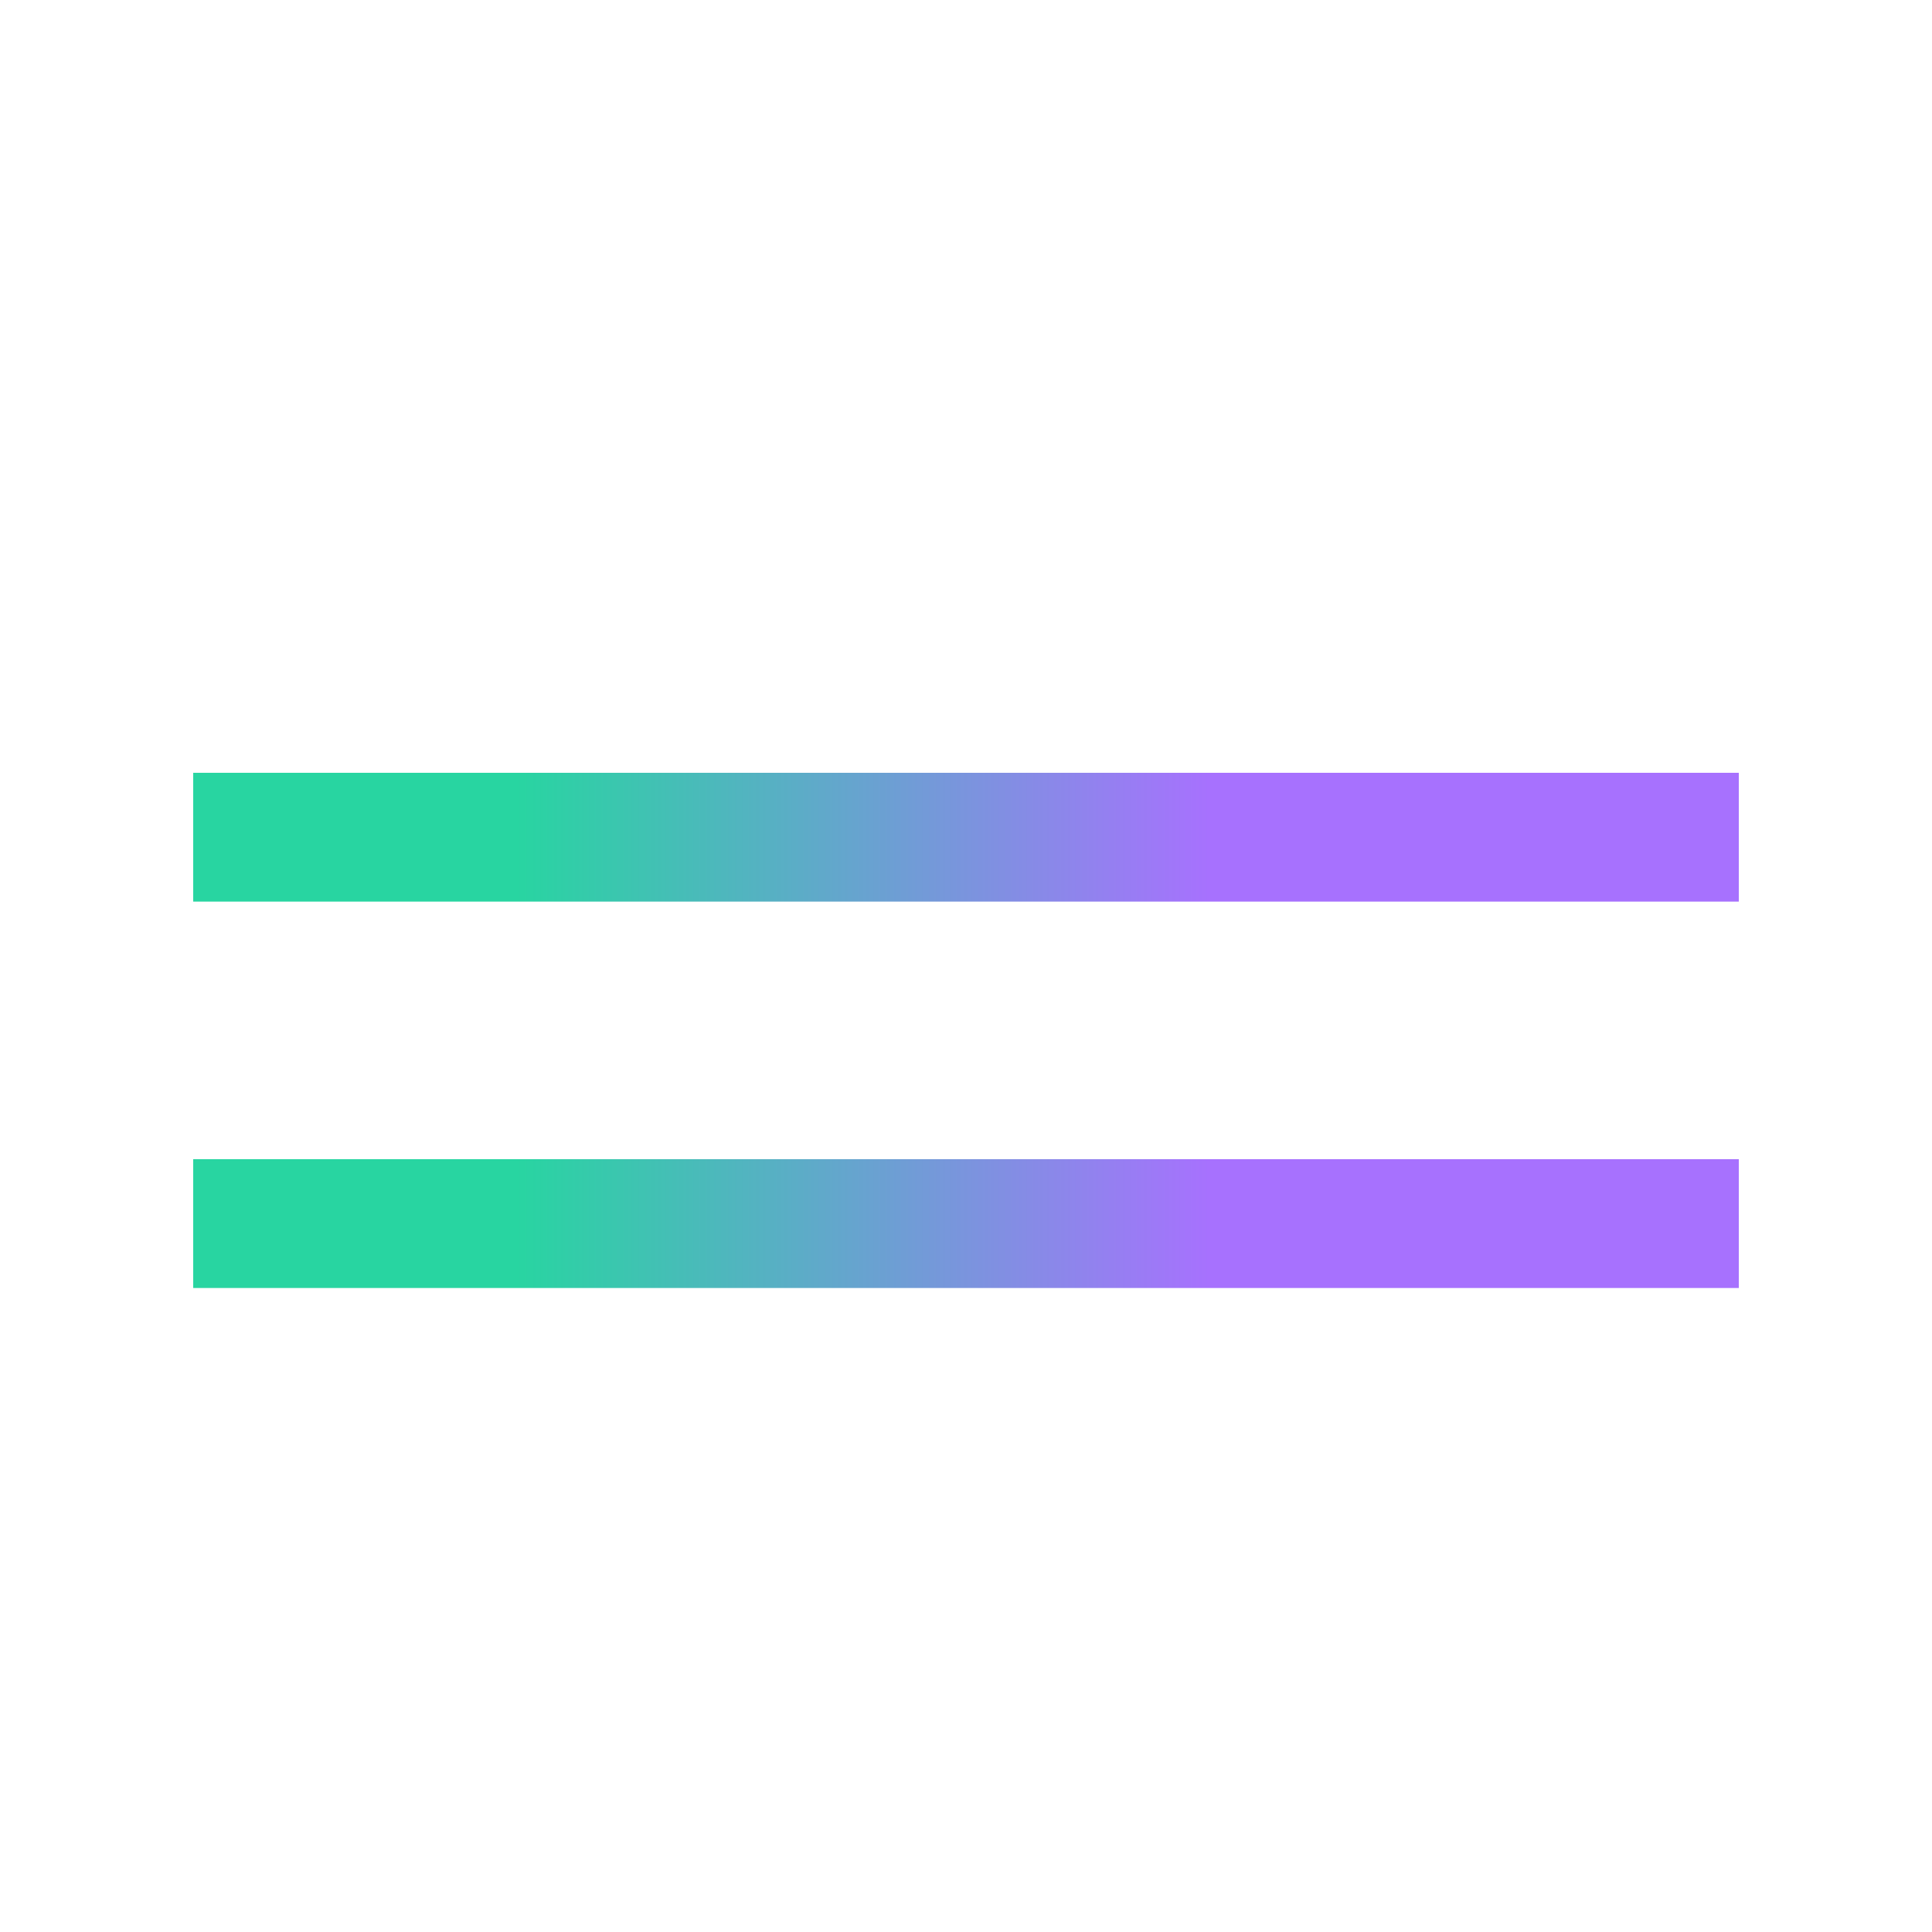 <?xml version="1.0" encoding="UTF-8"?> <svg xmlns="http://www.w3.org/2000/svg" width="30" height="30" viewBox="0 0 30 30" fill="none"> <line x1="3" y1="13" x2="27" y2="13" stroke="url(#paint0_linear_133_4548)" stroke-width="2"></line> <line x1="3" y1="19" x2="27" y2="19" stroke="url(#paint1_linear_133_4548)" stroke-width="2"></line> <defs> <linearGradient id="paint0_linear_133_4548" x1="3" y1="14.5" x2="18.785" y2="14.5" gradientUnits="userSpaceOnUse"> <stop offset="0.318" stop-color="#28D5A1"></stop> <stop offset="1" stop-color="#A771FE"></stop> </linearGradient> <linearGradient id="paint1_linear_133_4548" x1="3" y1="20.5" x2="18.785" y2="20.5" gradientUnits="userSpaceOnUse"> <stop offset="0.318" stop-color="#28D5A1"></stop> <stop offset="1" stop-color="#A771FE"></stop> </linearGradient> </defs> </svg> 